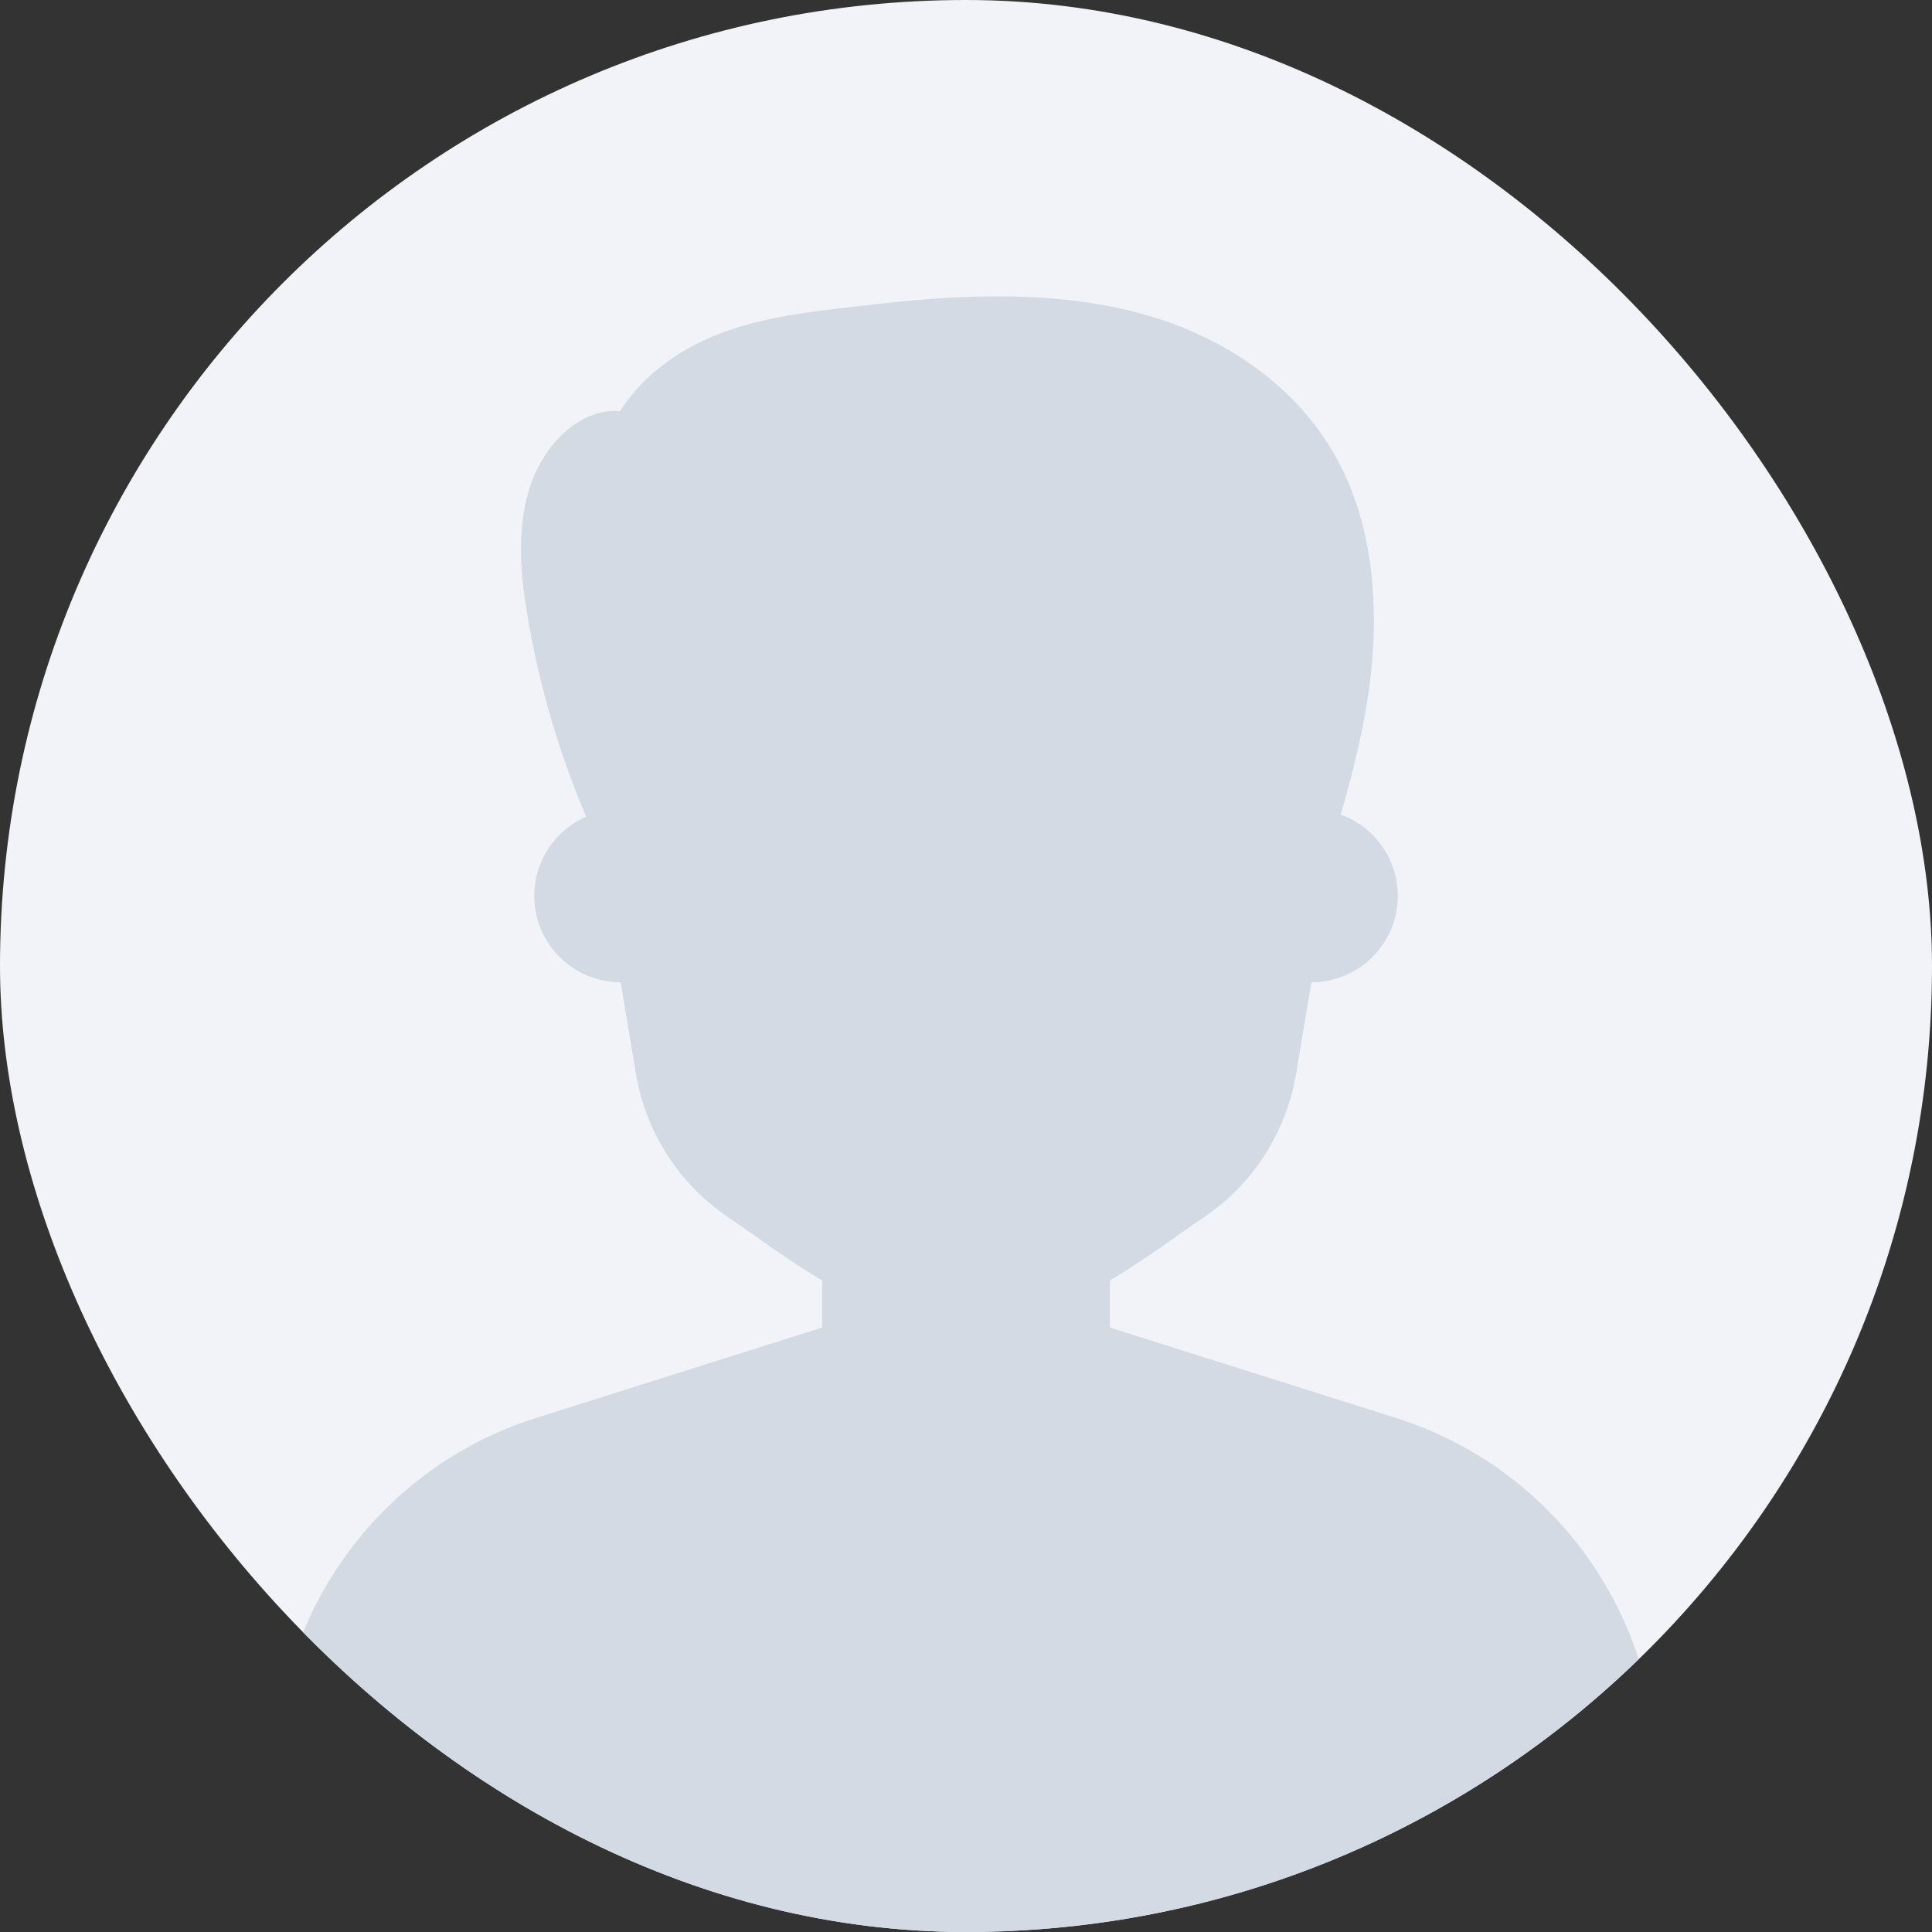 <svg width="120" height="120" viewBox="0 0 120 120" fill="none" xmlns="http://www.w3.org/2000/svg">
<rect x="0" y="0" width="120" height="120" fill="#333333" stroke="none"/>
<g clip-path="url(#clip0_1741_341)">
<path d="M120 60C120 76.788 113.105 91.964 101.993 102.854C101.924 102.922 101.853 102.99 101.783 103.058C100.871 103.942 99.932 104.799 98.964 105.625C97.057 107.259 95.046 108.772 92.943 110.156C83.487 116.38 72.166 120 60 120C47.834 120 36.513 116.38 27.057 110.156C24.954 108.772 22.943 107.259 21.036 105.625C20.068 104.799 19.129 103.942 18.217 103.058C18.147 102.99 18.076 102.922 18.007 102.854C6.896 91.964 0 76.788 0 60C0 26.862 26.862 0 60 0C93.138 0 120 26.862 120 60Z" fill="#F1F3F8"/>
<path d="M101.784 103.058C100.872 103.942 99.933 104.799 98.966 105.625C97.059 107.259 95.047 108.772 92.944 110.156C83.488 116.38 72.167 120 60.001 120C47.836 120 36.515 116.38 27.059 110.156C24.956 108.772 22.944 107.259 21.037 105.625C20.069 104.799 19.13 103.942 18.219 103.058C20.48 96.05 26.01 90.37 33.304 88.068L51.063 82.46V79.532C48.837 78.21 46.848 76.698 45.208 75.59C42.157 73.531 40.103 70.305 39.496 66.675L38.55 61.01C35.583 61.01 33.186 58.612 33.186 55.646C33.186 53.441 34.51 51.55 36.409 50.727C34.75 46.839 33.534 42.718 32.803 38.492C32.339 35.815 32.077 32.991 32.863 30.409C33.648 27.828 35.727 25.562 38.181 25.518L38.503 25.54C40.051 23.122 42.471 21.529 45.011 20.608C47.55 19.686 50.232 19.373 52.888 19.067C53.926 18.948 54.97 18.827 56.016 18.722C60.841 18.258 66.095 18.145 71.028 19.519C75.963 20.893 80.73 23.975 83.242 28.887C85.238 32.785 85.642 37.486 85.14 41.934C84.808 44.886 84.1 47.76 83.27 50.596C85.34 51.338 86.817 53.317 86.817 55.646C86.817 58.612 84.422 61.01 81.453 61.01L80.506 66.675C79.899 70.305 77.847 73.531 74.796 75.59C73.153 76.698 71.167 78.21 68.941 79.532V82.46L86.699 88.068C93.994 90.371 99.524 96.052 101.787 103.058H101.784Z" fill="#D3DAE3"/>
</g>
<defs>
<clipPath id="clip0_1741_341">
<rect width="120" height="120" rx="60" fill="white"/>
</clipPath>
</defs>
</svg>

